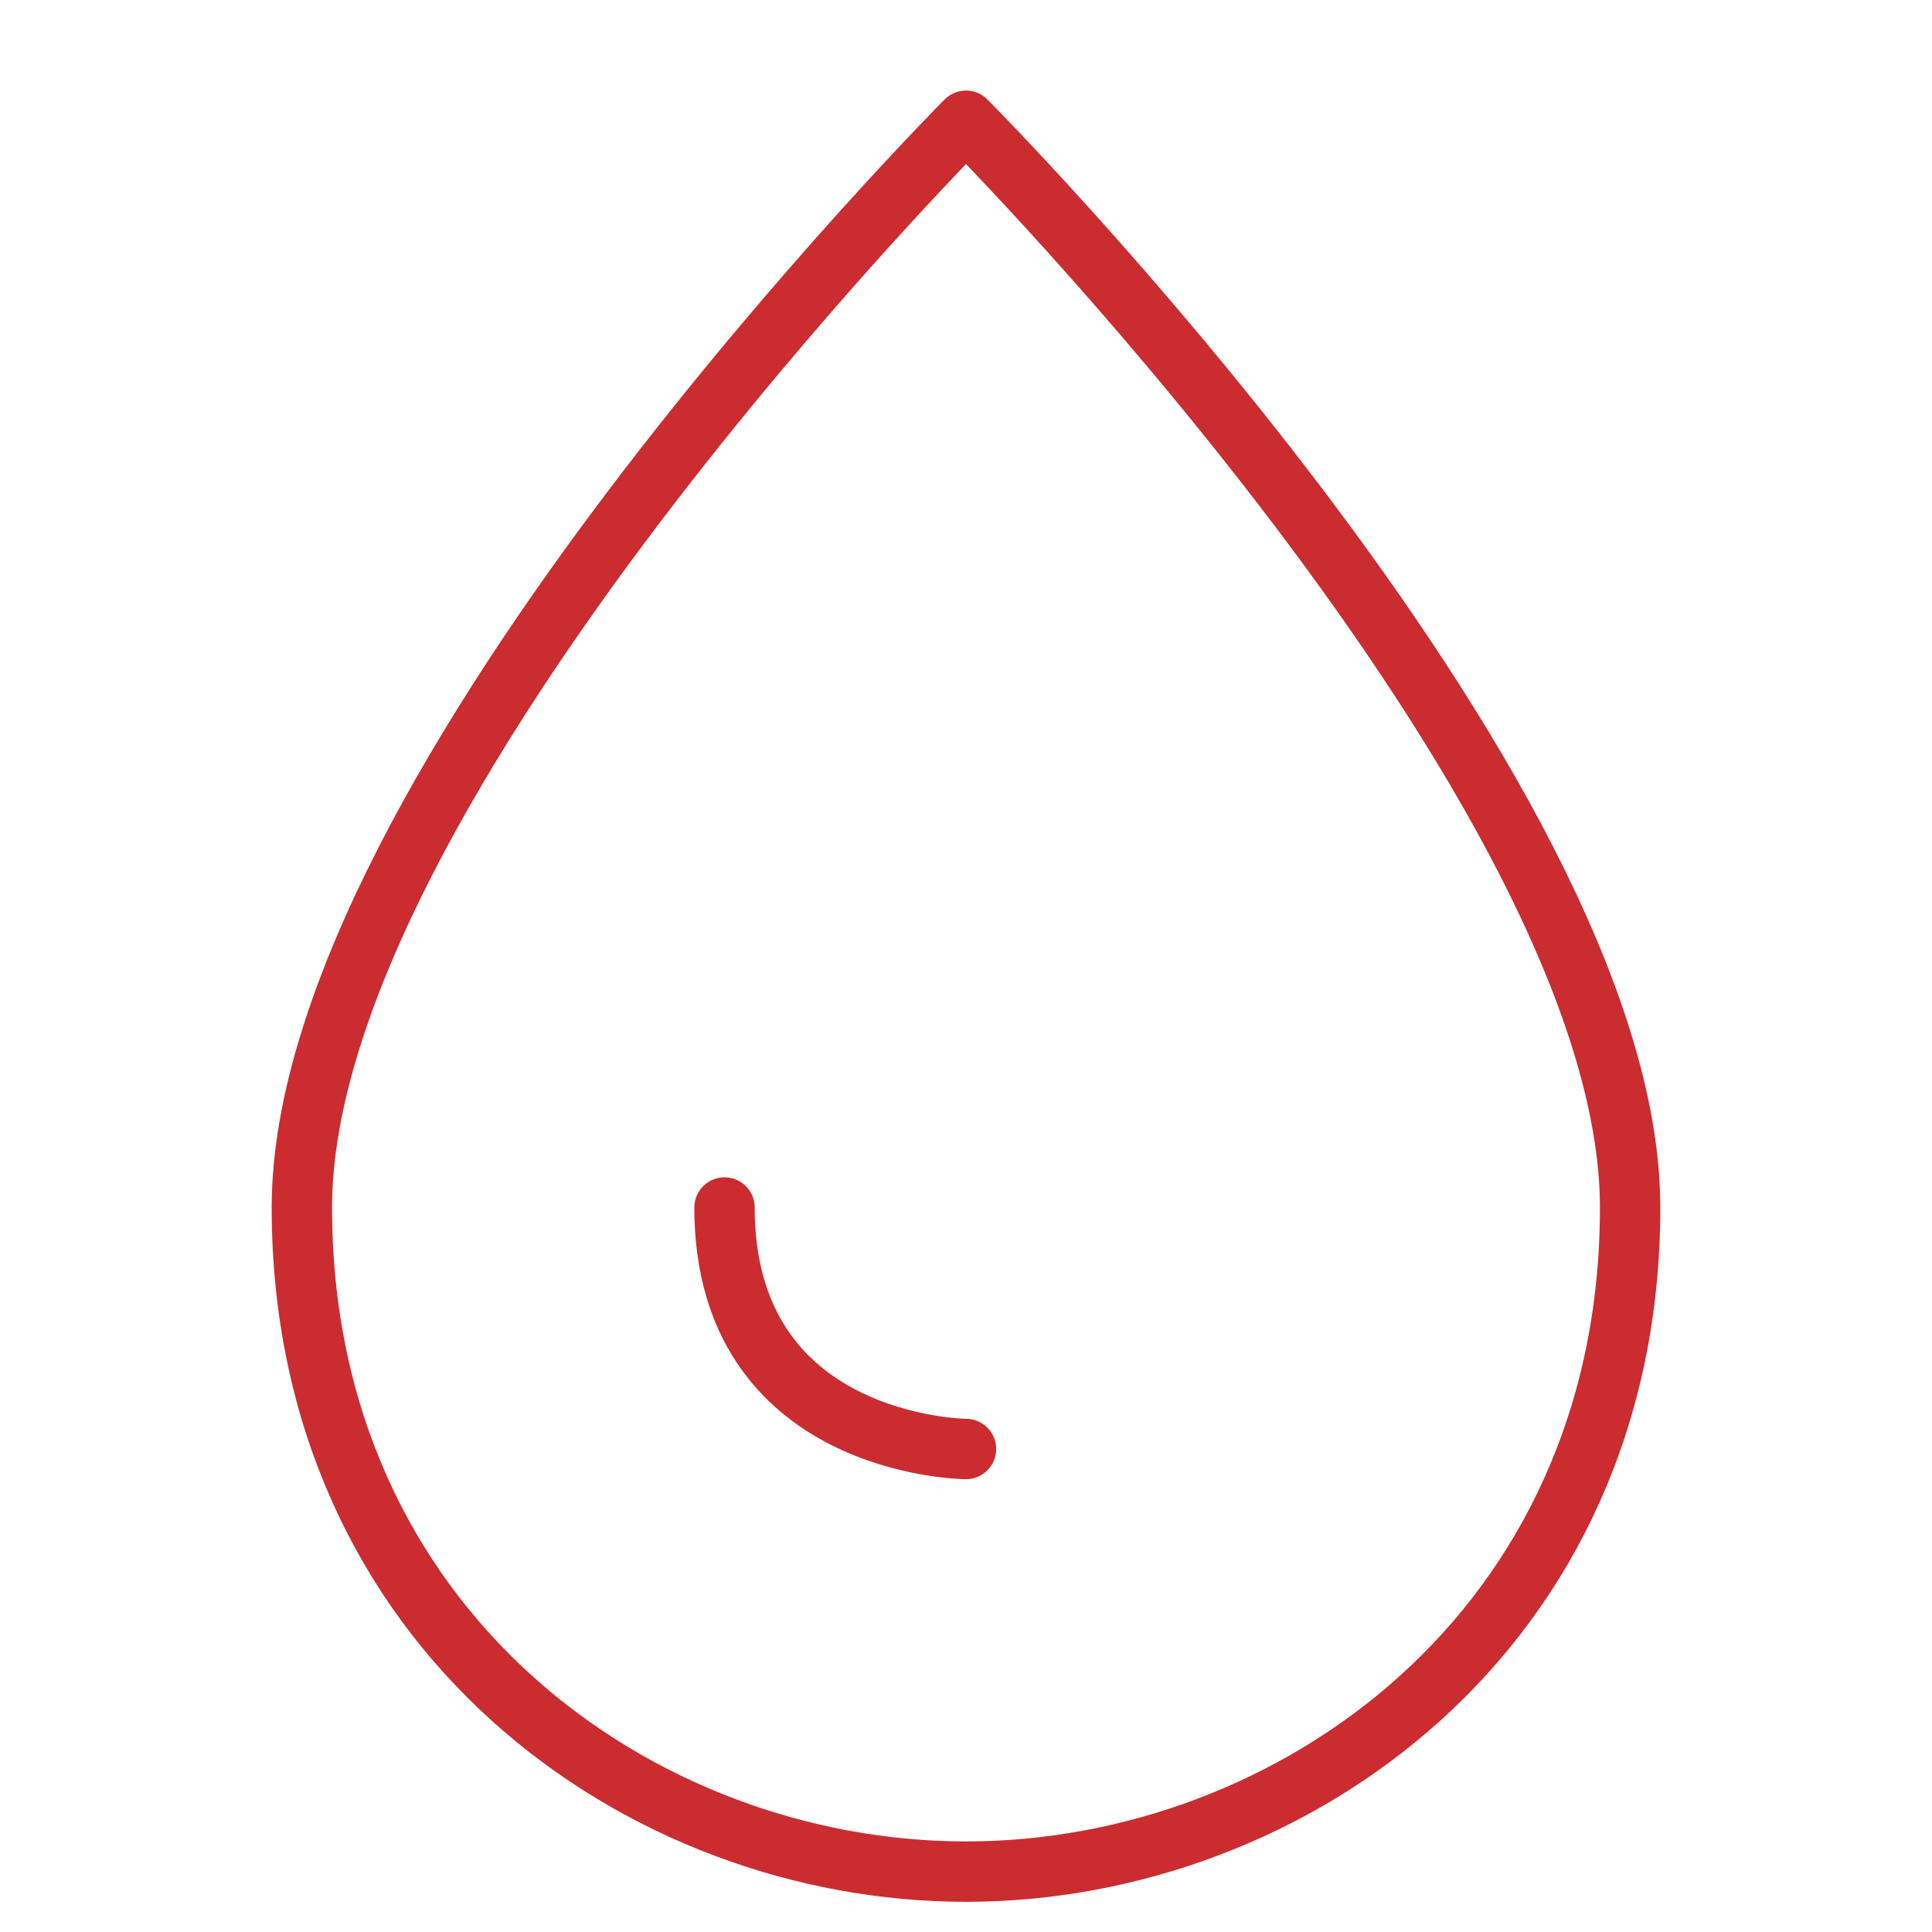 <svg xmlns="http://www.w3.org/2000/svg" viewBox="0 0 64 64"><title>drop</title><g stroke-linecap="round" stroke-width="2" fill="none" stroke="#cb2c30" stroke-linejoin="round" class="nc-icon-wrapper"><path d="M10,40C10,26.1,32,4,32,4 s22,22.1,22,36c0,14-11.2,22-22,22S10,54,10,40z"></path> <path d="M32,48 c-0.1,0-8-0.1-8-8" stroke="#cb2c30"></path></g></svg>